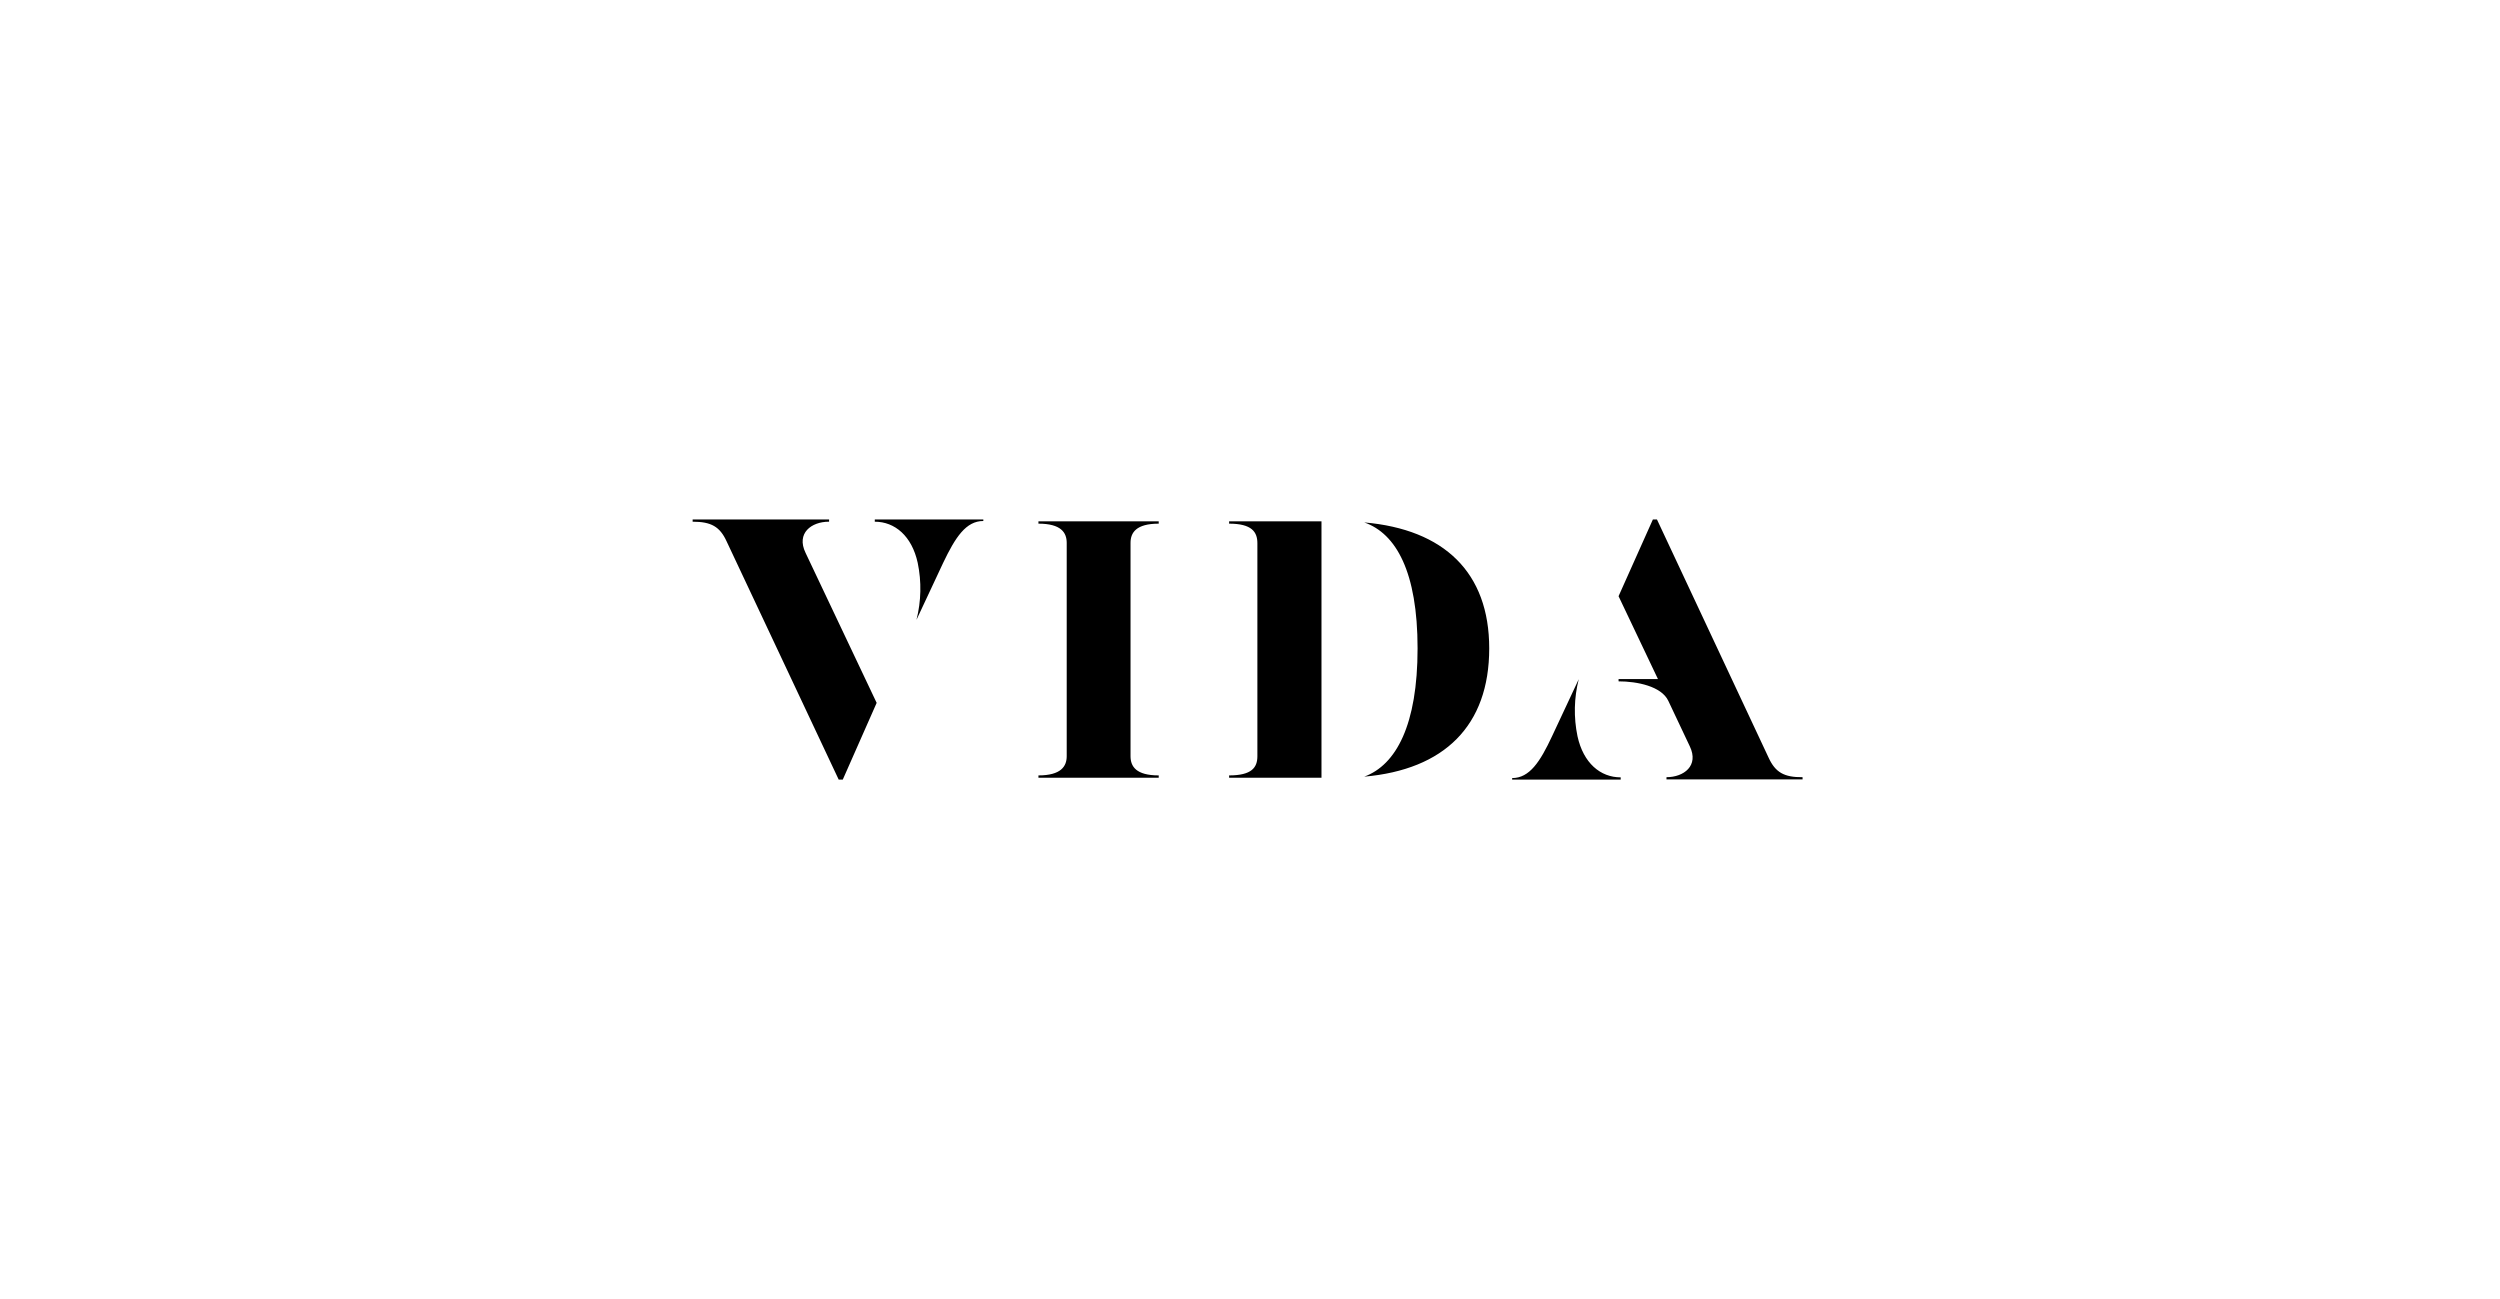 <svg width="231" height="120" viewBox="0 0 231 120" fill="none" xmlns="http://www.w3.org/2000/svg">
<path d="M80.83 48.205C82.678 48.205 84.255 49.52 84.797 52.008C85.159 53.749 85.12 55.55 84.682 57.273L87.147 52.008C88.28 49.635 89.258 48.14 90.859 48.14V48H80.83V48.205ZM113.57 48.386C115.665 48.386 116.182 49.15 116.182 50.193V69.873C116.182 70.917 115.665 71.648 113.57 71.648V71.861H122.105V48.172H113.57V48.386ZM76.608 48.205V48H64V48.205C65.709 48.205 66.513 48.657 67.138 50.021L77.495 72.034H77.873L81.003 64.945L74.432 51.08C73.553 49.257 74.982 48.205 76.584 48.205H76.608ZM95.952 48.386C98.038 48.386 98.564 49.207 98.564 50.16V69.873C98.564 70.81 98.038 71.648 95.952 71.648V71.861H107.065V71.648C104.979 71.648 104.461 70.826 104.461 69.873V50.16C104.461 49.216 104.979 48.386 107.065 48.386V48.172H95.952V48.386ZM126.056 48.271C129.004 49.298 130.984 52.854 130.984 59.91C130.984 66.966 129.012 70.678 126.056 71.763C133.448 71.114 137.604 67.064 137.604 59.91C137.604 52.887 133.431 48.912 126.056 48.271ZM163.421 70.013L153.104 48H152.726L149.555 55.089L153.194 62.744H149.555V62.957C151.264 62.957 153.523 63.409 154.155 64.764L156.135 68.954C157.005 70.76 155.576 71.812 153.983 71.812V72.017H166.558V71.812C164.849 71.828 164.045 71.368 163.421 70.013ZM145.76 68.025C145.399 66.284 145.438 64.484 145.875 62.76L143.411 68.025C142.302 70.399 141.325 71.894 139.723 71.894V72.034H149.752V71.828C147.88 71.828 146.303 70.514 145.76 68.025Z" fill="black"/>
</svg>
